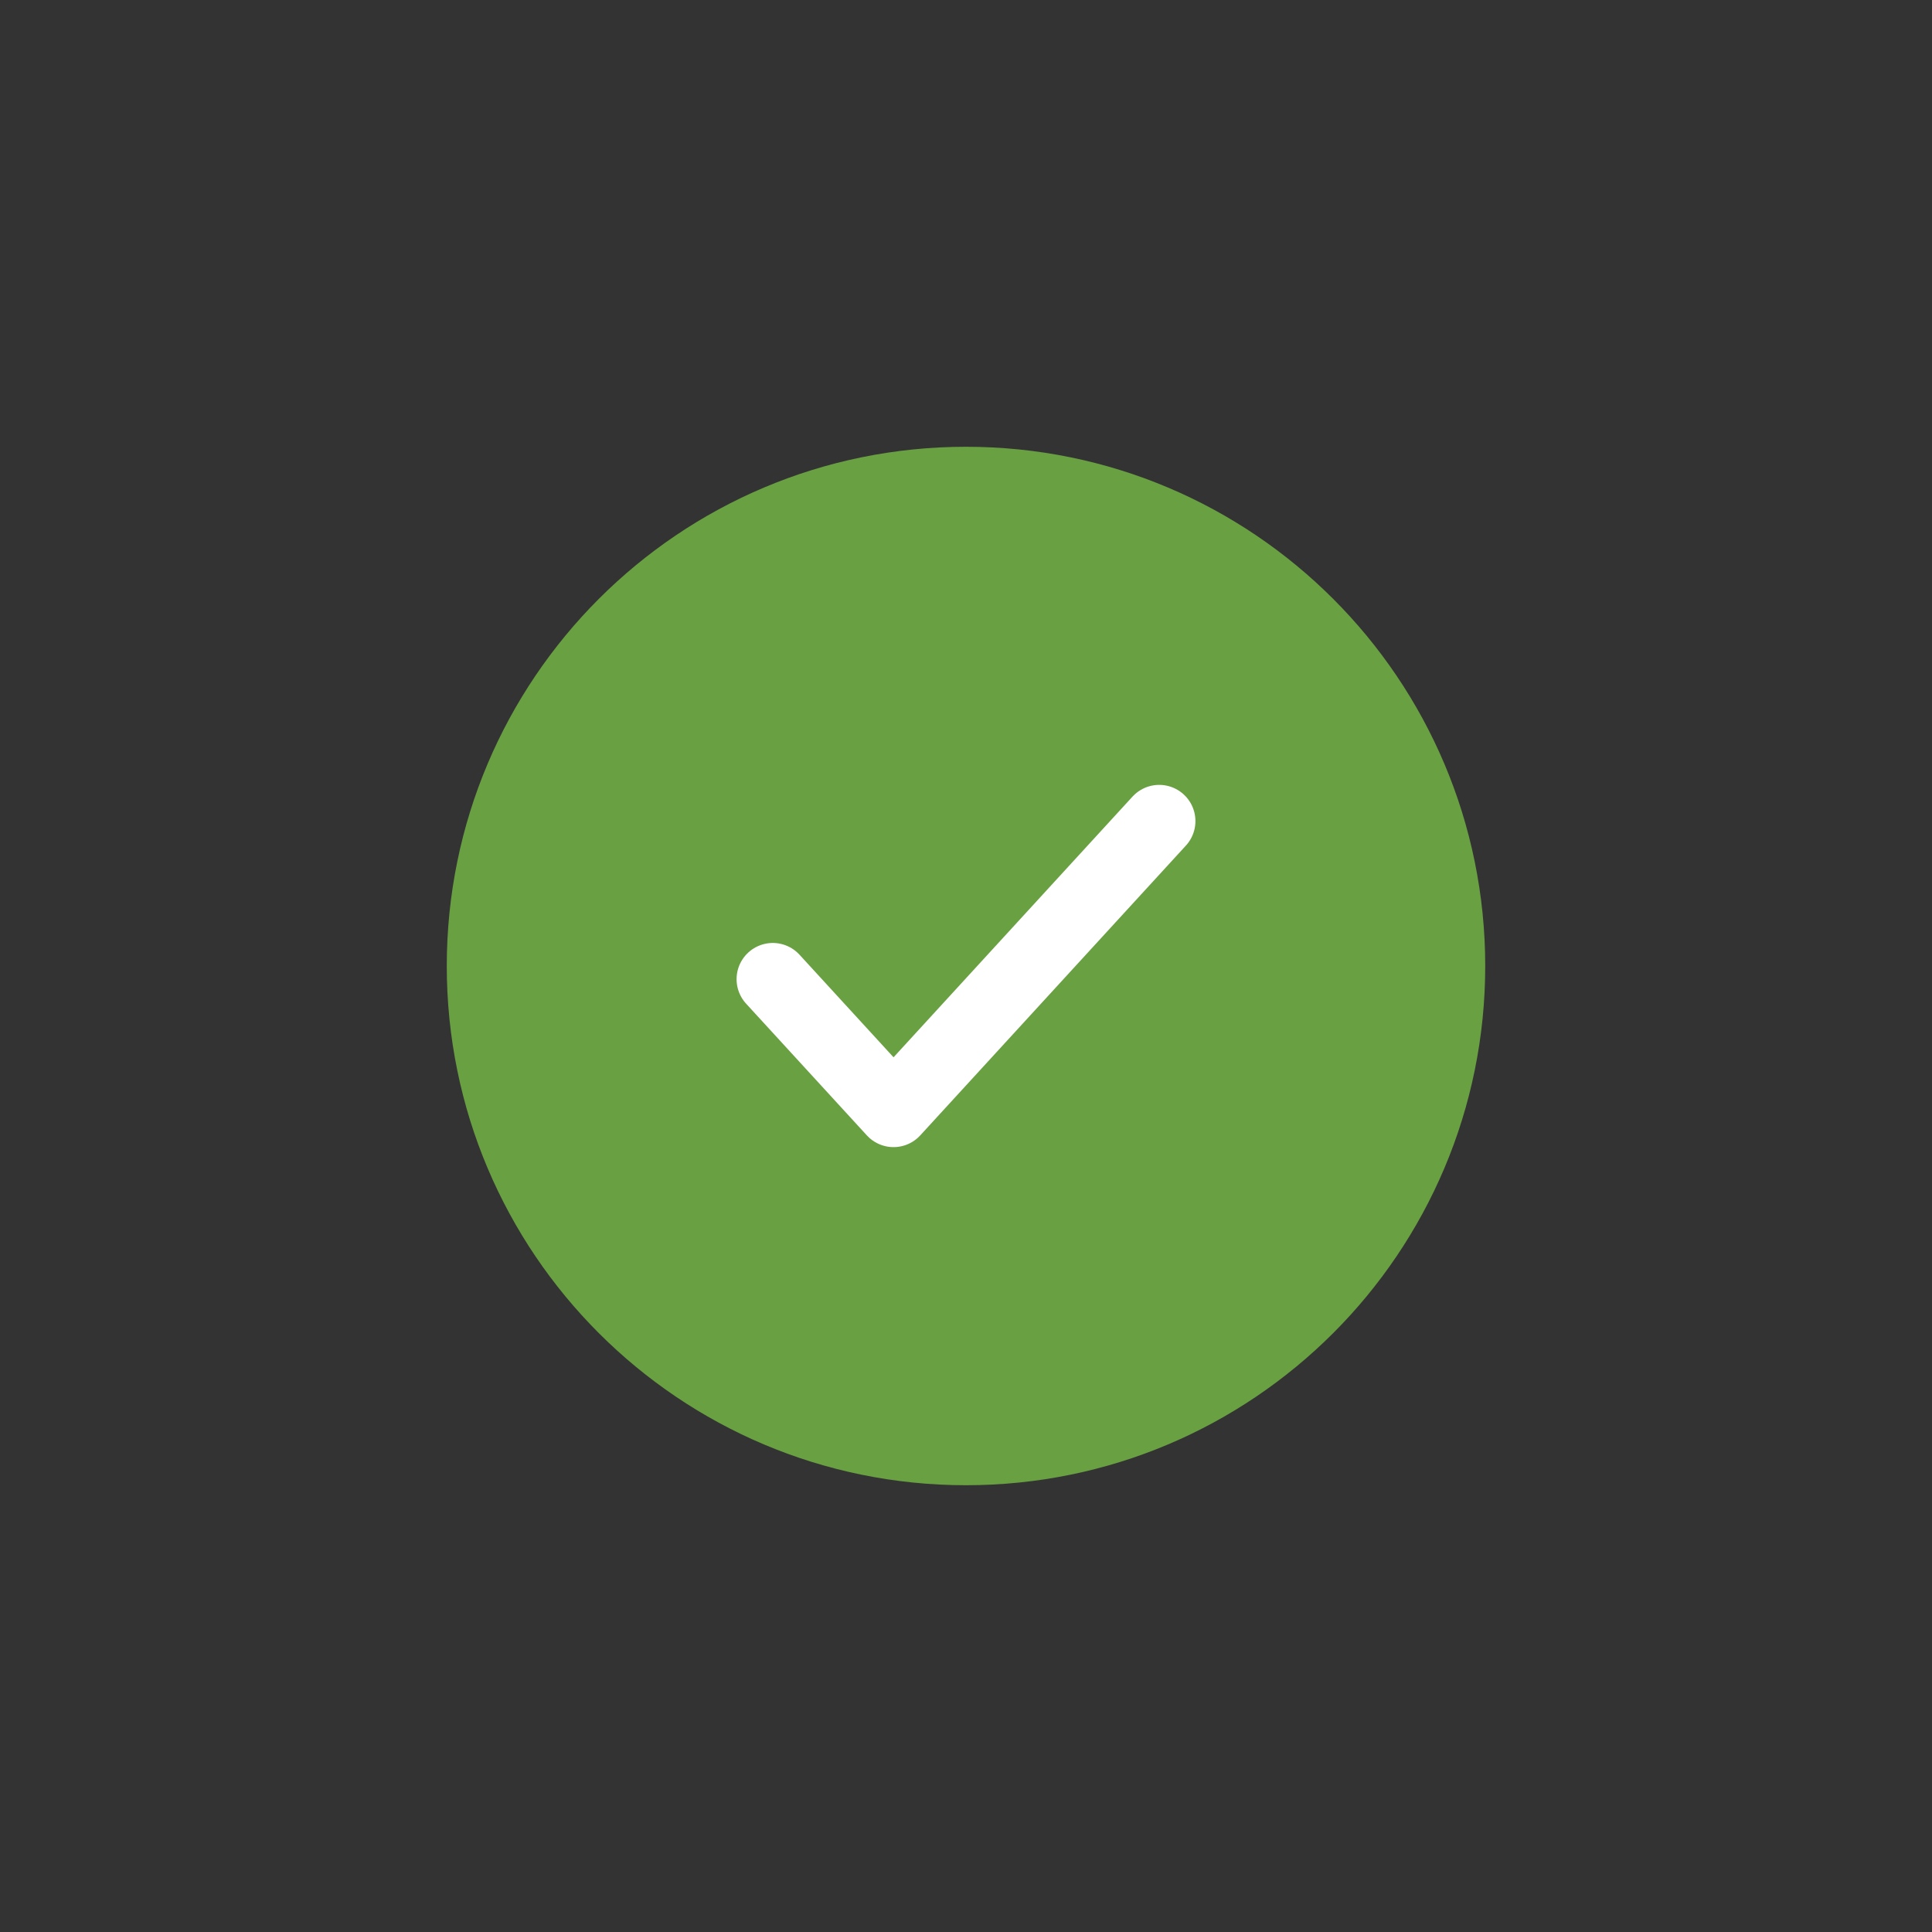 <?xml version="1.0" encoding="UTF-8"?> <svg xmlns="http://www.w3.org/2000/svg" width="40" height="40" viewBox="0 0 40 40" fill="none"><rect x="0" y="0" width="40" height="40" fill="#333333" stroke="none"/> <path d="M20 30C25.523 30 30 25.523 30 20C30 14.477 25.523 10 20 10C14.477 10 10 14.477 10 20C10 25.523 14.477 30 20 30Z" fill="#69A042" stroke="#69A042" stroke-width="1.5" stroke-linecap="round" stroke-linejoin="round"></path> <path d="M24 17L18.5 23L16 20.273" stroke="white" stroke-width="1.5" stroke-linecap="round" stroke-linejoin="round"></path> </svg> 
